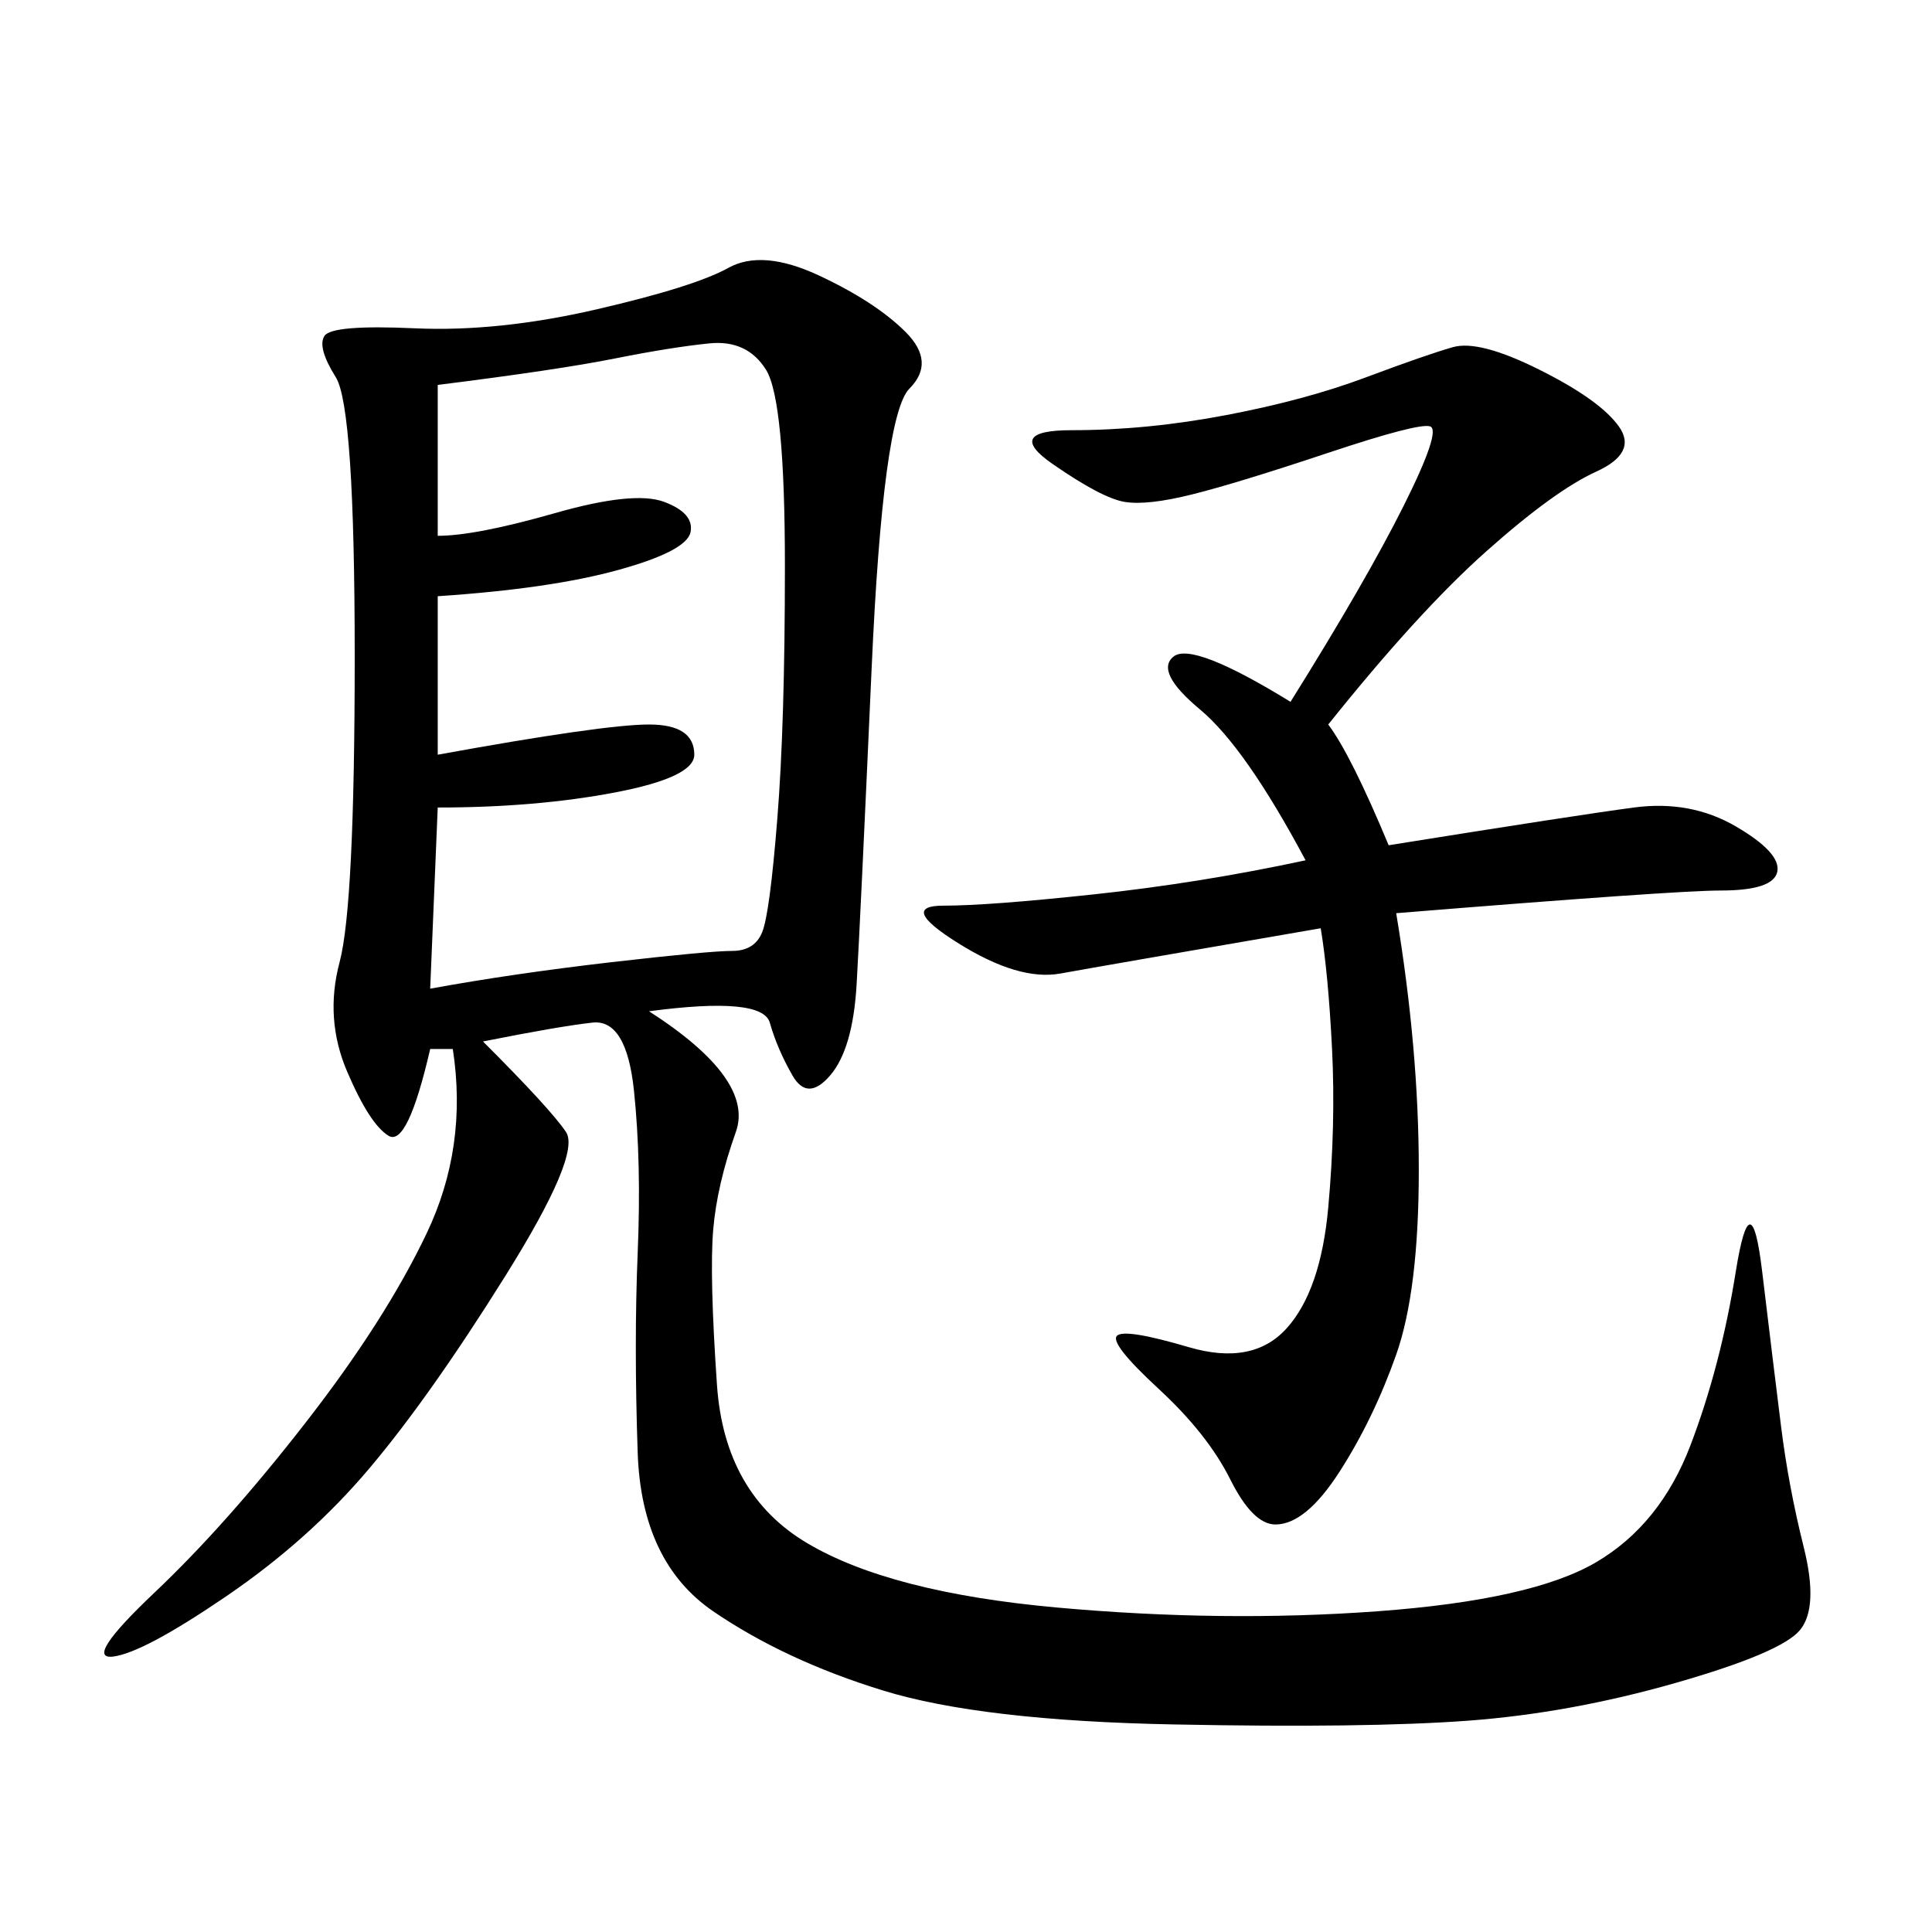 <svg xmlns="http://www.w3.org/2000/svg" xmlns:xlink="http://www.w3.org/1999/xlink" width="300" height="300"><path d="M100.78 157.03Q117.19 167.58 114.26 175.78Q111.33 183.98 110.74 191.02Q110.16 198.05 111.33 215.04Q112.50 232.03 125.39 239.65Q138.28 247.27 164.06 249.61Q189.84 251.95 213.87 250.20Q237.89 248.44 247.85 242.58Q257.81 236.72 262.50 224.41Q267.19 212.11 269.53 197.46Q271.88 182.81 273.63 197.46Q275.39 212.11 276.56 221.48Q277.73 230.86 280.08 240.23Q282.42 249.61 279.49 253.13Q276.56 256.64 260.16 261.33Q243.75 266.02 227.93 267.19Q212.11 268.36 182.23 267.77Q152.34 267.19 137.11 262.50Q121.88 257.81 110.74 250.20Q99.61 242.58 99.02 225.59Q98.44 208.59 99.02 194.53Q99.61 180.47 98.44 169.34Q97.27 158.20 91.99 158.79Q86.72 159.38 75 161.72L75 161.72Q85.55 172.27 87.89 175.78Q90.23 179.30 78.52 198.05Q66.80 216.80 57.42 227.93Q48.05 239.06 35.16 247.85Q22.27 256.64 17.58 257.23Q12.89 257.81 24.02 247.27Q35.16 236.72 47.46 220.90Q59.77 205.08 66.21 191.60Q72.66 178.13 70.31 162.89L70.31 162.89L66.80 162.89Q63.28 178.13 60.35 176.37Q57.42 174.61 53.91 166.41Q50.39 158.20 52.73 149.41Q55.08 140.63 55.08 101.95L55.08 101.95Q55.08 63.28 52.15 58.59Q49.22 53.91 50.39 52.15Q51.56 50.39 64.45 50.98Q77.34 51.56 92.58 48.05Q107.81 44.53 113.09 41.60Q118.36 38.67 127.15 42.77Q135.94 46.88 140.63 51.56Q145.31 56.25 141.21 60.35Q137.11 64.45 135.35 103.71Q133.59 142.97 133.01 152.93Q132.42 162.89 128.91 166.99Q125.39 171.09 123.05 166.99Q120.70 162.89 119.53 158.79Q118.36 154.69 100.78 157.03L100.78 157.03ZM206.25 112.50Q209.77 117.19 215.63 131.25L215.63 131.25Q244.92 126.56 253.71 125.39Q262.50 124.22 269.53 128.32Q276.56 132.42 275.98 135.35Q275.39 138.28 267.19 138.28L267.19 138.28Q260.16 138.28 216.80 141.80L216.80 141.80Q220.31 162.89 220.31 181.64L220.31 181.64Q220.31 200.39 216.80 210.35Q213.28 220.31 208.01 228.52Q202.73 236.72 198.05 236.72L198.05 236.72Q194.53 236.72 191.02 229.69Q187.50 222.66 179.88 215.63Q172.27 208.59 173.44 207.42Q174.61 206.25 184.57 209.18Q194.53 212.11 199.80 206.25Q205.08 200.39 206.25 187.50Q207.42 174.61 206.84 162.89Q206.25 151.17 205.08 144.14L205.08 144.14Q171.09 150 164.65 151.17Q158.20 152.34 148.83 146.48Q139.45 140.63 146.48 140.63L146.48 140.63Q153.52 140.63 169.92 138.87Q186.33 137.11 202.73 133.59L202.73 133.59Q193.36 116.02 186.33 110.16Q179.30 104.30 182.23 101.95Q185.16 99.61 200.39 108.98L200.39 108.98Q212.11 90.23 217.97 78.52Q223.83 66.80 222.07 66.21Q220.31 65.63 206.25 70.31Q192.19 75 185.16 76.76Q178.13 78.52 174.61 77.93Q171.09 77.34 163.48 72.07Q155.86 66.80 166.41 66.80L166.41 66.80Q178.13 66.80 190.43 64.45Q202.73 62.11 212.11 58.59Q221.48 55.08 225.59 53.91Q229.69 52.73 239.06 57.42Q248.44 62.11 251.37 66.21Q254.30 70.31 247.85 73.24Q241.41 76.17 230.86 85.55Q220.31 94.92 206.25 112.50L206.25 112.50ZM67.97 59.77L67.97 83.20Q73.83 83.20 86.13 79.69Q98.44 76.17 103.13 77.93Q107.81 79.69 107.23 82.62Q106.64 85.55 96.09 88.48Q85.55 91.41 67.97 92.58L67.97 92.58L67.97 117.19Q93.75 112.50 100.78 112.50L100.78 112.50Q107.81 112.50 107.81 117.19L107.81 117.19Q107.81 120.70 95.51 123.05Q83.20 125.39 67.97 125.39L67.97 125.39L66.80 153.52Q79.69 151.17 94.92 149.41Q110.16 147.66 113.67 147.66L113.67 147.66Q117.19 147.66 118.36 144.73Q119.53 141.80 120.70 127.15Q121.88 112.50 121.88 87.89L121.88 87.89Q121.88 62.11 118.95 57.42Q116.02 52.73 110.16 53.32Q104.30 53.91 95.51 55.66Q86.72 57.42 67.97 59.77L67.97 59.77Z"/></svg>